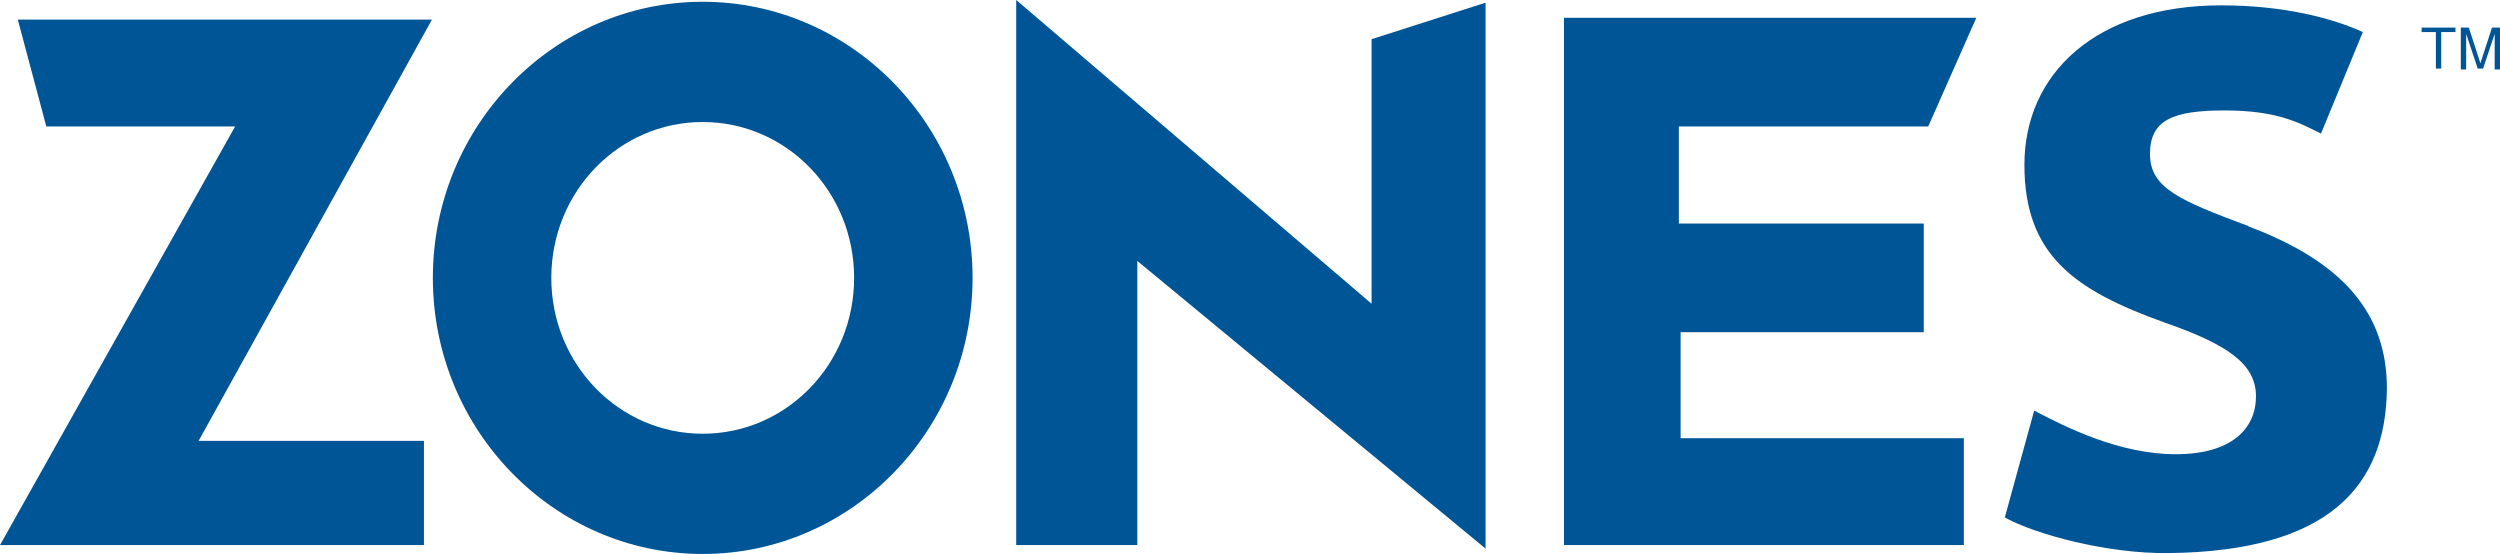 <?xml version="1.0" encoding="UTF-8"?>
<svg id="Layer_1" xmlns="http://www.w3.org/2000/svg" version="1.1" viewBox="0 0 280.7 62.2">
  <!-- Generator: Adobe Illustrator 29.8.1, SVG Export Plug-In . SVG Version: 2.1.1 Build 2)  -->
  <defs>
    <style>
      .st0 {
        fill: #005596;
      }
    </style>
  </defs>
  <polygon class="st0" points="271.9 3.6 273.5 3.6 273.5 7.7 274.1 7.7 274.1 3.6 275.7 3.6 275.7 3.1 271.9 3.1 271.9 3.6"/>
  <path class="st0" d="M279.8,3.1l-1.3,4h0l-1.3-4h-.9v4.7h.6v-2.8c0-.1,0-.7,0-1.2h0l1.3,3.9h.6l1.3-3.9h0c0,.4,0,1,0,1.2v2.8h.6V3.1h-.9,0Z"/>
  <polygon class="st0" points="2 2.2 5.2 14.2 26.4 14.2 0 61.2 47.6 61.2 47.6 49.5 22.3 49.5 48.5 2.2 2 2.2"/>
  <path class="st0" d="M252.5,25.4c-7.8-2.9-11.1-4.3-11.1-8.1s2.5-4.9,8.4-4.9,8.4,1.4,10.8,2.6l4.7-11.4c-3.5-1.6-9-3-15.9-3-14.1,0-22.1,7.7-22.1,17.9s5.7,14.1,15.7,17.7c7.2,2.5,10.3,4.7,10.3,8.3s-2.7,6.5-9,6.5-12.3-3-15.9-4.9l-3.3,12c3.4,1.9,11.6,4.1,18.4,4,18.1-.2,24.4-7.6,24.5-18.5,0-8.4-4.9-14.2-15.6-18.2h0Z"/>
  <polygon class="st0" points="154 34.1 114.1 0 114.1 0 114.1 61.2 127.7 61.2 127.7 29.3 166.8 61.6 166.8 .3 154 4.4 154 34.1"/>
  <polygon class="st0" points="216.5 14.2 221.9 2 175.6 2 175.6 61.2 220.5 61.2 220.5 49.2 188.7 49.2 188.7 37.3 216 37.3 216 25.1 188.5 25.1 188.5 14.2 216.5 14.2"/>
  <path class="st0" d="M78.9.2c-16.7,0-30.3,13.9-30.3,31s13.6,31,30.3,31,30.3-13.9,30.3-31S95.6.2,78.9.2ZM78.9,48.7c-9.4,0-17-7.8-17-17.5s7.6-17.5,17-17.5,17,7.8,17,17.5-7.6,17.5-17,17.5Z"/>
</svg>